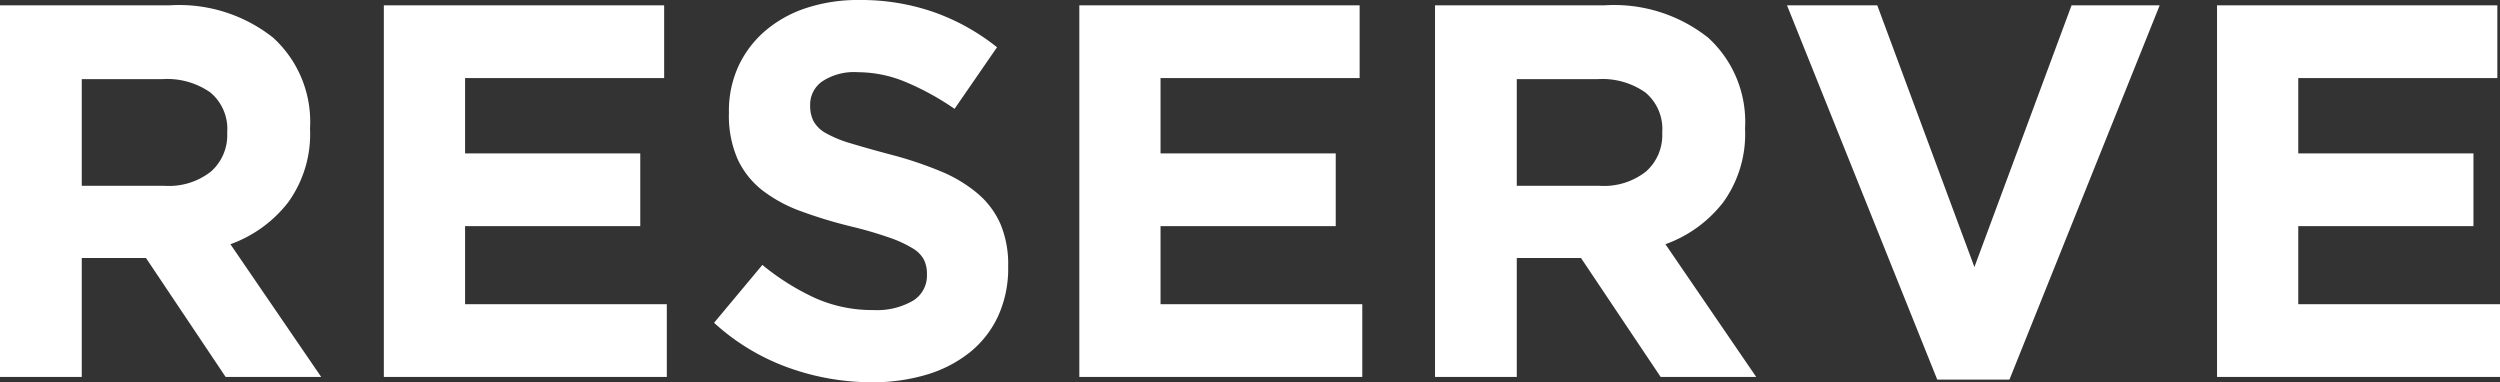 <svg xmlns="http://www.w3.org/2000/svg" width="94.18" height="14.4" viewBox="0 0 94.18 14.4">
  <rect x="0" y="0" width="94.18" height="14.4" fill="#333333" stroke="none"/>
  <defs>
    <style>
      .cls-1 {
        fill: #fff;
      }
    </style>
  </defs>
  <path id="パス_9484" data-name="パス 9484" class="cls-1" d="M-34.68,0-38.1-5a4.809,4.809,0,0,0,2.17-1.57,4.39,4.39,0,0,0,.83-2.77v-.04a4.286,4.286,0,0,0-1.39-3.4A5.7,5.7,0,0,0-40.38-14h-6.4V0h3.08V-4.48h2.42l3,4.48Zm-3.54-9.18a1.828,1.828,0,0,1-.61,1.44,2.558,2.558,0,0,1-1.75.54H-43.7v-4.02h3.06a2.826,2.826,0,0,1,1.78.5,1.786,1.786,0,0,1,.64,1.5ZM-21.66,0V-2.74h-7.6V-5.68h6.6V-8.42h-6.6v-2.84h7.5V-14H-32.32V0ZM-8.8-4.14v-.04a3.911,3.911,0,0,0-.29-1.58,3.2,3.2,0,0,0-.86-1.15,5.272,5.272,0,0,0-1.4-.84,14.245,14.245,0,0,0-1.89-.63q-.9-.24-1.49-.42a4.422,4.422,0,0,1-.93-.38,1.181,1.181,0,0,1-.47-.45,1.263,1.263,0,0,1-.13-.59v-.04a1.063,1.063,0,0,1,.45-.87,2.178,2.178,0,0,1,1.35-.35,4.7,4.7,0,0,1,1.8.37,10.143,10.143,0,0,1,1.84,1.01l1.6-2.32a8.2,8.2,0,0,0-2.37-1.32,8.372,8.372,0,0,0-2.83-.46,6.231,6.231,0,0,0-1.98.3,4.547,4.547,0,0,0-1.55.86,3.94,3.94,0,0,0-1.01,1.33,4.036,4.036,0,0,0-.36,1.73v.04a4.071,4.071,0,0,0,.33,1.74,3.2,3.2,0,0,0,.93,1.17,5.409,5.409,0,0,0,1.46.79,17.431,17.431,0,0,0,1.92.58,14.882,14.882,0,0,1,1.43.42,4.4,4.4,0,0,1,.86.4,1.112,1.112,0,0,1,.42.43,1.215,1.215,0,0,1,.11.53v.04a1.1,1.1,0,0,1-.53.97,2.691,2.691,0,0,1-1.49.35,5.269,5.269,0,0,1-2.21-.46,9.138,9.138,0,0,1-1.97-1.24l-1.82,2.18a8.311,8.311,0,0,0,2.8,1.69A9.272,9.272,0,0,0-13.94.2a7.034,7.034,0,0,0,2.08-.29,4.79,4.79,0,0,0,1.62-.84A3.8,3.8,0,0,0-9.18-2.29,4.307,4.307,0,0,0-8.8-4.14ZM4.54,0V-2.74h-7.6V-5.68h6.6V-8.42h-6.6v-2.84h7.5V-14H-6.12V0ZM19.38,0,15.96-5a4.809,4.809,0,0,0,2.17-1.57,4.39,4.39,0,0,0,.83-2.77v-.04a4.286,4.286,0,0,0-1.39-3.4A5.7,5.7,0,0,0,13.68-14H7.28V0h3.08V-4.48h2.42l3,4.48ZM15.84-9.18a1.828,1.828,0,0,1-.61,1.44,2.558,2.558,0,0,1-1.75.54H10.36v-4.02h3.06a2.826,2.826,0,0,1,1.78.5,1.786,1.786,0,0,1,.64,1.5ZM34.58-14H31.26L27.6-4.14,23.94-14h-3.4L26.2.1h2.72ZM47.4,0V-2.74H39.8V-5.68h6.6V-8.42H39.8v-2.84h7.5V-14H36.74V0Z" transform="translate(46.78 14.2)"/>
</svg>
